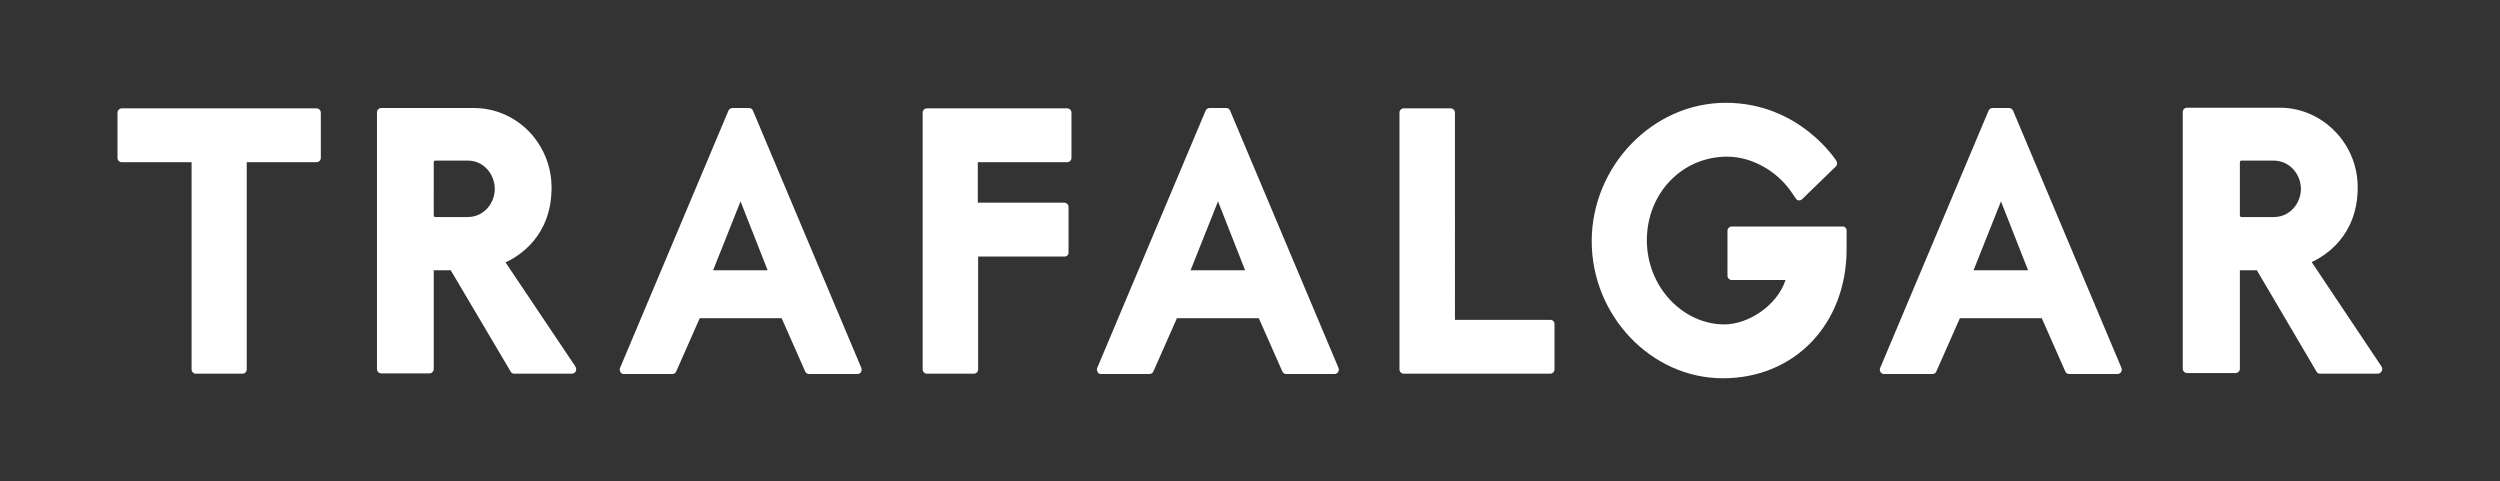 <?xml version="1.0" encoding="UTF-8"?>
<!-- Generator: Adobe Illustrator 27.3.1, SVG Export Plug-In . SVG Version: 6.00 Build 0)  -->
<svg xmlns="http://www.w3.org/2000/svg" xmlns:xlink="http://www.w3.org/1999/xlink" version="1.1" id="Layer_1" x="0px" y="0px" viewBox="0 0 766 147.4" style="enable-background:new 0 0 766 147.4;" xml:space="preserve">
<rect x="0" y="0" width="766" height="147.4" fill="#333333" stroke="none"/>
<style type="text/css">
	.st0{fill:#FFFFFF;}
</style>
<path class="st0" d="M176.3,112.3l-21.4-31.9c4.1-1.9,14.1-8,14.1-22.9c0-6.5-2.5-12.6-6.9-17.2c-4.5-4.6-10.5-7.2-16.9-7.2h-28.4  c-0.7,0-1.3,0.6-1.3,1.3v78.7c0,0.7,0.6,1.3,1.3,1.3h14.8c0.7,0,1.3-0.6,1.3-1.3V82.8h5.2l18.4,31.1c0.2,0.4,0.6,0.6,1.1,0.6h17.6  c0.5,0,1-0.3,1.2-0.7C176.6,113.3,176.6,112.8,176.3,112.3 M151.6,57.9c0,4.2-3.2,8.6-8.3,8.6h-9.9c-0.3,0-0.5-0.2-0.5-0.5V49.7  c0-0.3,0.2-0.5,0.5-0.5h9.9C148.4,49.2,151.6,53.6,151.6,57.9L151.6,57.9L151.6,57.9z M729.7,112.3l-21.4-32  c4.1-1.9,14.1-8,14.1-22.9c0-6.5-2.5-12.6-7-17.2c-4.5-4.6-10.5-7.2-16.9-7.2h-28.4c-0.7,0-1.3,0.6-1.3,1.3v78.7  c0,0.7,0.6,1.3,1.3,1.3H685c0.7,0,1.3-0.6,1.3-1.3V82.8h5.2l18.3,31.1c0.2,0.4,0.7,0.6,1.1,0.6h17.6c0.5,0,1-0.3,1.2-0.7  C730,113.3,730,112.8,729.7,112.3L729.7,112.3z M705,57.9c0,4.2-3.2,8.6-8.3,8.6h-9.9c-0.3,0-0.5-0.2-0.5-0.5V49.7  c0-0.3,0.2-0.5,0.5-0.5h9.9C701.8,49.3,705,53.6,705,57.9L705,57.9L705,57.9z M98.3,34.5v13.9c0,0.7-0.6,1.3-1.3,1.3H75.6v63.5  c0,0.7-0.6,1.3-1.3,1.3H60c-0.7,0-1.3-0.6-1.3-1.3V49.7H37.3c-0.7,0-1.3-0.6-1.3-1.3V34.5c0-0.7,0.6-1.3,1.3-1.3H97  C97.7,33.2,98.3,33.8,98.3,34.5L98.3,34.5z M326.2,78.6h-26.5v34.6c0,0.7-0.6,1.3-1.3,1.3H284c-0.7,0-1.3-0.6-1.3-1.3V34.5  c0-0.7,0.6-1.3,1.3-1.3h43c0.7,0,1.3,0.6,1.3,1.3v13.9c0,0.7-0.6,1.3-1.3,1.3h-27.4v12.4h26.5c0.7,0,1.3,0.6,1.3,1.3v13.9  C327.5,78,326.9,78.6,326.2,78.6L326.2,78.6z M476.3,99.3v13.9c0,0.7-0.6,1.3-1.3,1.3h-44.9c-0.7,0-1.3-0.6-1.3-1.3V34.5  c0-0.7,0.6-1.3,1.3-1.3h14.4c0.7,0,1.3,0.6,1.3,1.3V98H475C475.8,98,476.3,98.6,476.3,99.3L476.3,99.3z M565.8,70.6v5.7  c0,23-15.9,39.6-37.9,39.6s-40.2-19.2-40.2-42s18.5-42.4,41.1-42.4s33.8,17.7,33.8,17.7c0.4,0.5,0.4,1.3-0.1,1.8l-10.3,10  c-0.3,0.3-0.6,0.4-1,0.4c-0.4,0-0.7-0.2-0.9-0.5l-1.8-2.6c-4.5-6.2-12-10.3-19.3-10.3c-13.8,0-24.6,11.2-24.6,25.6  s11.1,25.8,23.8,25.8c7,0,16-5.5,18.7-13.6h-16.5c-0.7,0-1.3-0.6-1.3-1.3V70.7c0-0.7,0.6-1.3,1.3-1.3h33.8  C565.2,69.3,565.8,69.9,565.8,70.6L565.8,70.6z M239.5,97.5l7.2,16.3c0.2,0.5,0.7,0.8,1.2,0.8h14.8c0.4,0,0.9-0.2,1.1-0.6  c0.2-0.4,0.3-0.8,0.1-1.3l-33.2-78.8c-0.2-0.5-0.6-0.8-1.2-0.8h-5.1c-0.5,0-1,0.3-1.2,0.8L190,112.7c-0.2,0.4-0.1,0.9,0.1,1.3  c0.2,0.4,0.6,0.6,1.1,0.6H206c0.5,0,1-0.3,1.2-0.8l7.2-16.3L239.5,97.5L239.5,97.5z M218.5,82.8l8.4-21.1l8.3,21.1H218.5z   M385.7,97.5l7.2,16.3c0.2,0.5,0.7,0.8,1.2,0.8h14.8c0.4,0,0.8-0.2,1.1-0.6c0.2-0.4,0.3-0.8,0.1-1.3l-33.2-78.8  c-0.2-0.5-0.6-0.8-1.2-0.8h-5.1c-0.5,0-1,0.3-1.2,0.8l-33.2,78.8c-0.2,0.4-0.1,0.9,0.1,1.3c0.2,0.4,0.6,0.6,1.1,0.6h14.8  c0.5,0,1-0.3,1.2-0.8l7.2-16.3L385.7,97.5L385.7,97.5z M364.8,82.8l8.4-21.1l8.3,21.1H364.8z M625.6,97.5l7.2,16.3  c0.2,0.5,0.7,0.8,1.2,0.8h14.8c0.4,0,0.8-0.2,1.1-0.6c0.2-0.4,0.3-0.8,0.1-1.3l-33.2-78.8c-0.2-0.5-0.7-0.8-1.2-0.8h-5.1  c-0.5,0-1,0.3-1.2,0.8l-33.2,78.8c-0.2,0.4-0.2,0.9,0.1,1.3c0.2,0.4,0.6,0.6,1.1,0.6h14.8c0.5,0,1-0.3,1.2-0.8l7.2-16.3L625.6,97.5  L625.6,97.5z M604.7,82.8l8.4-21.1l8.3,21.1H604.7L604.7,82.8z"></path>
</svg>
